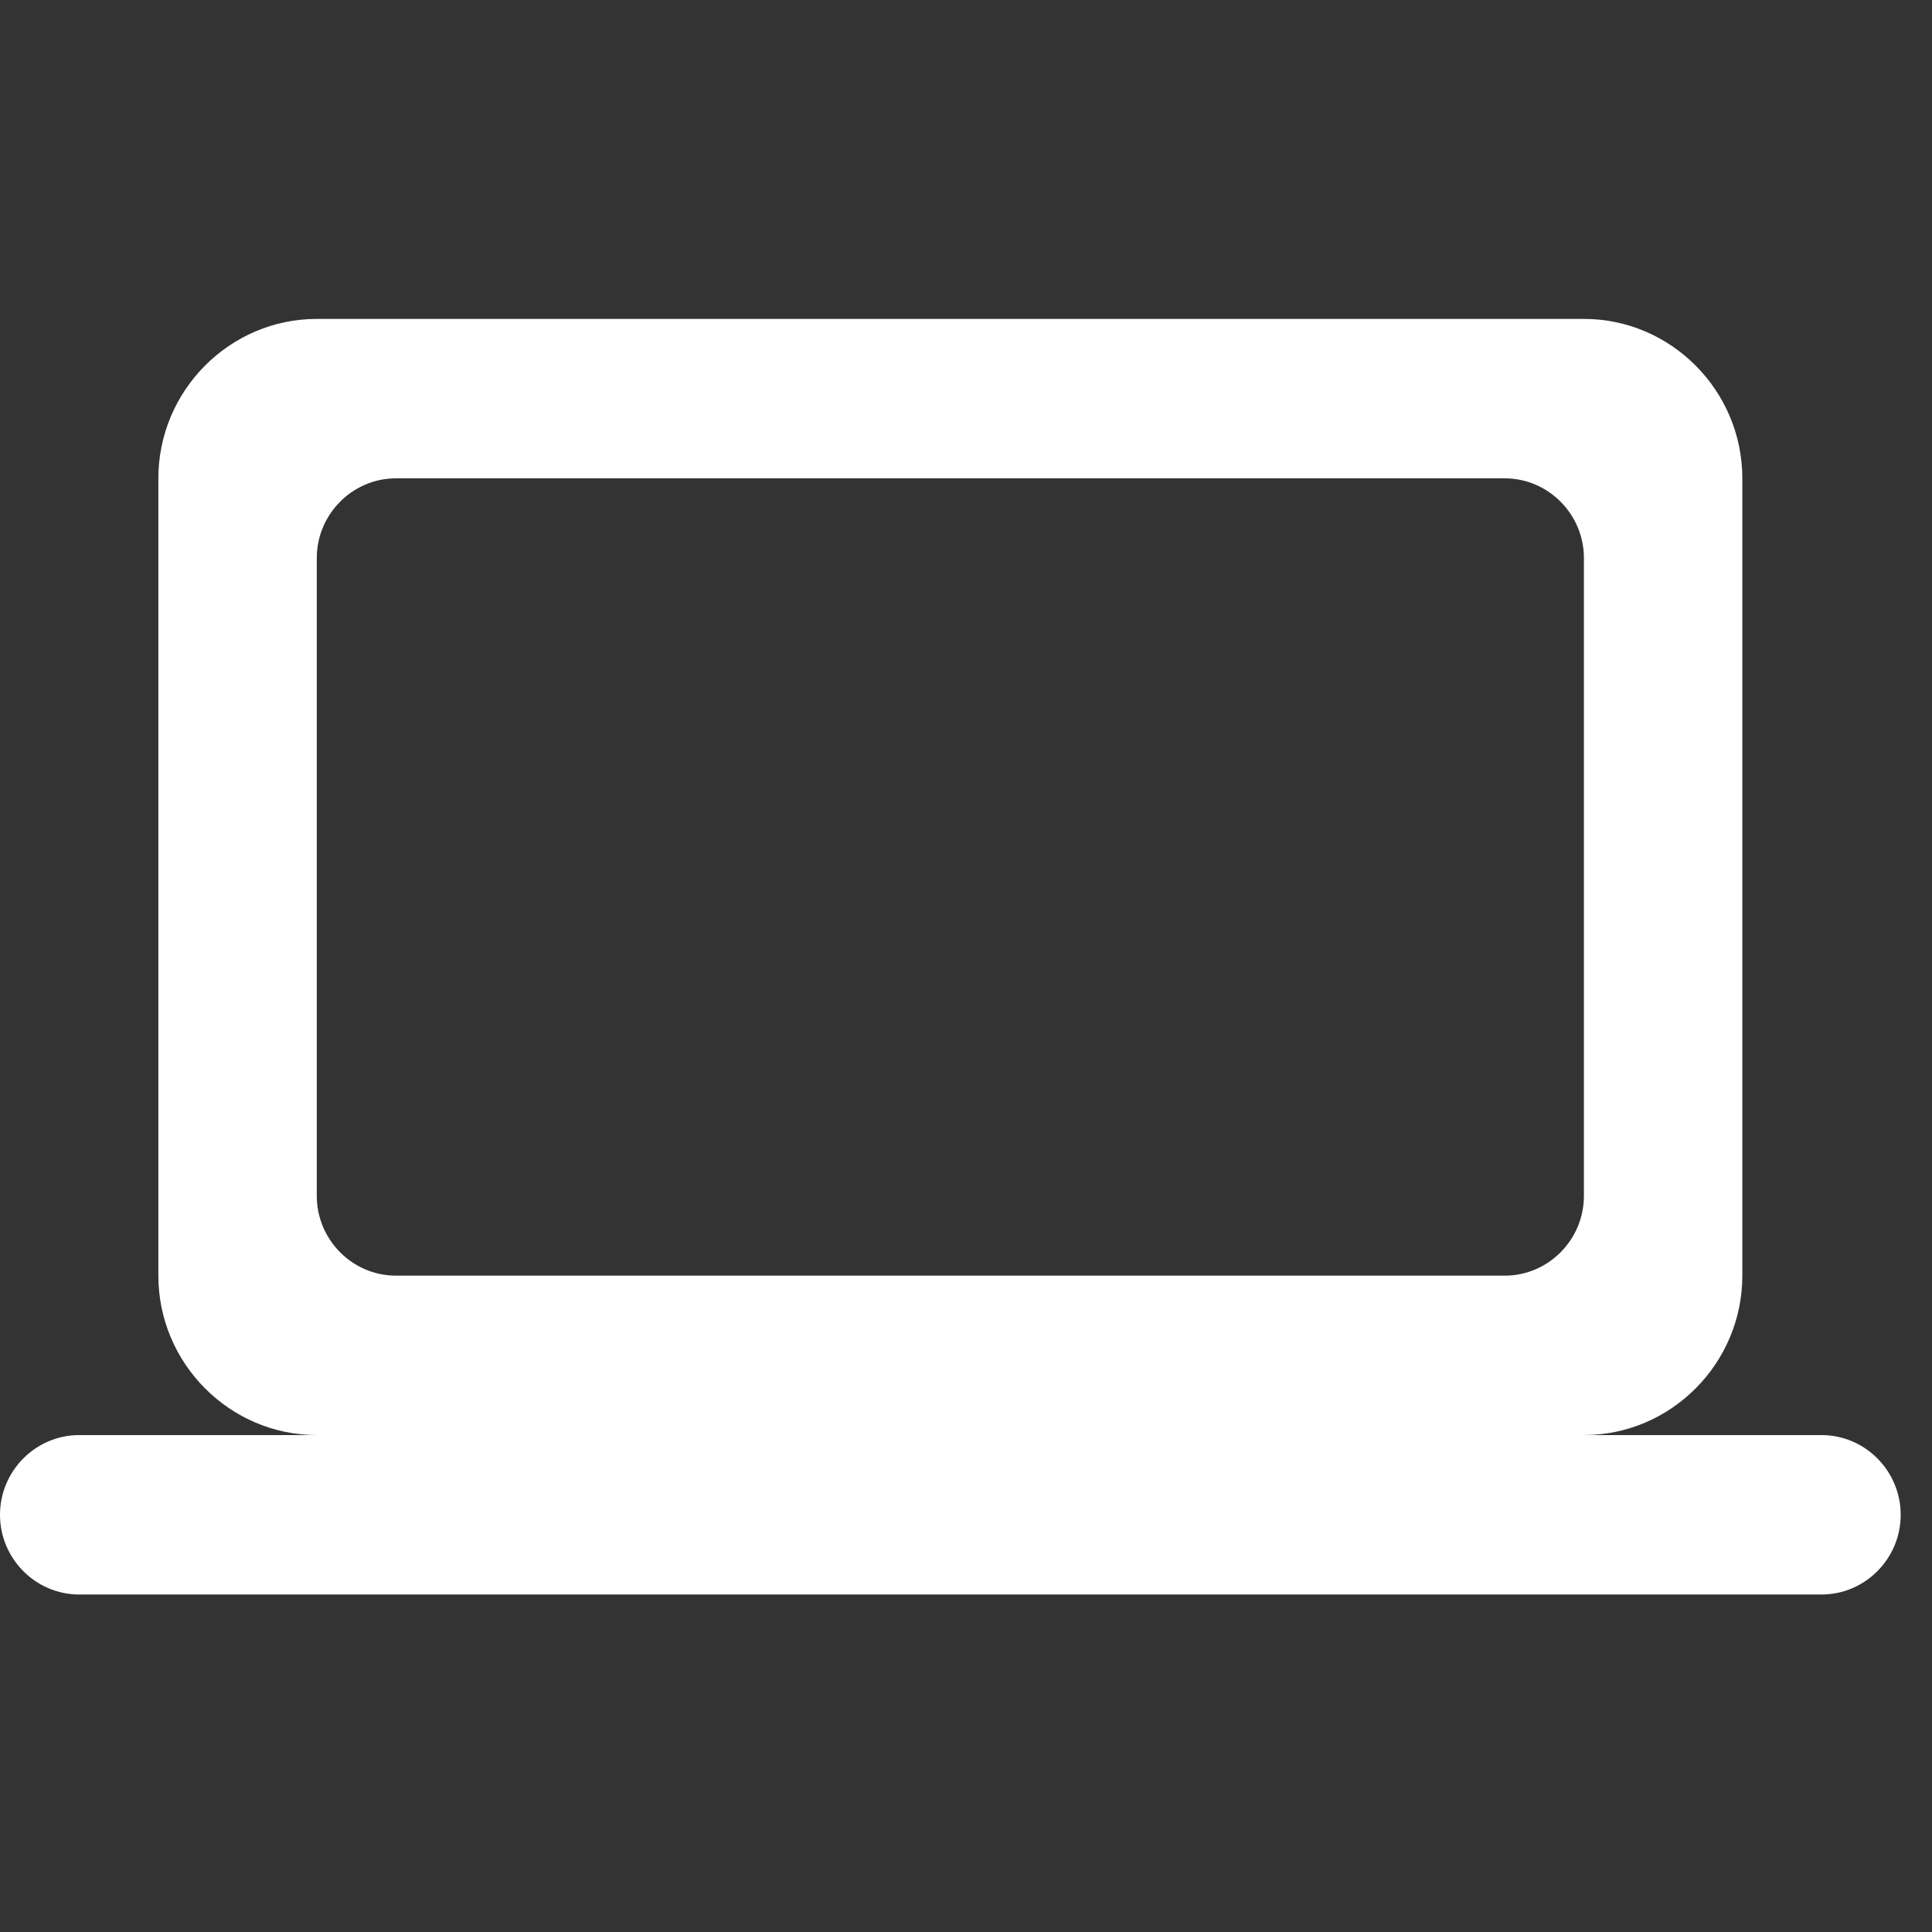 <?xml version="1.0" encoding="utf-8"?>
<svg xmlns="http://www.w3.org/2000/svg" fill="none" height="100%" overflow="visible" preserveAspectRatio="none" style="display: block;" viewBox="0 0 29 29" width="100%">
<rect x="0" y="0" width="29" height="29" fill="#333333" stroke="none"/>
<g clip-path="url(#clip0_0_480)" id="ic:round-laptop">
<path d="M23.775 21.541C25.083 21.541 26.153 20.464 26.153 19.148V7.18C26.153 5.864 25.083 4.787 23.775 4.787H4.755C3.447 4.787 2.377 5.864 2.377 7.18V19.148C2.377 20.464 3.447 21.541 4.755 21.541H1.188C0.535 21.541 -0 22.079 -0 22.738C-0 23.396 0.535 23.934 1.188 23.934H27.342C27.996 23.934 28.53 23.396 28.53 22.738C28.53 22.079 27.996 21.541 27.342 21.541H23.775ZM5.944 7.18H22.587C23.24 7.18 23.775 7.719 23.775 8.377V17.951C23.775 18.609 23.24 19.148 22.587 19.148H5.944C5.29 19.148 4.755 18.609 4.755 17.951V8.377C4.755 7.719 5.29 7.18 5.944 7.18Z" fill="white" id="Vector"/>
</g>
<defs>
<clipPath id="clip0_0_480">
<rect fill="white" height="28.626" width="28.626"/>
</clipPath>
</defs>
</svg>